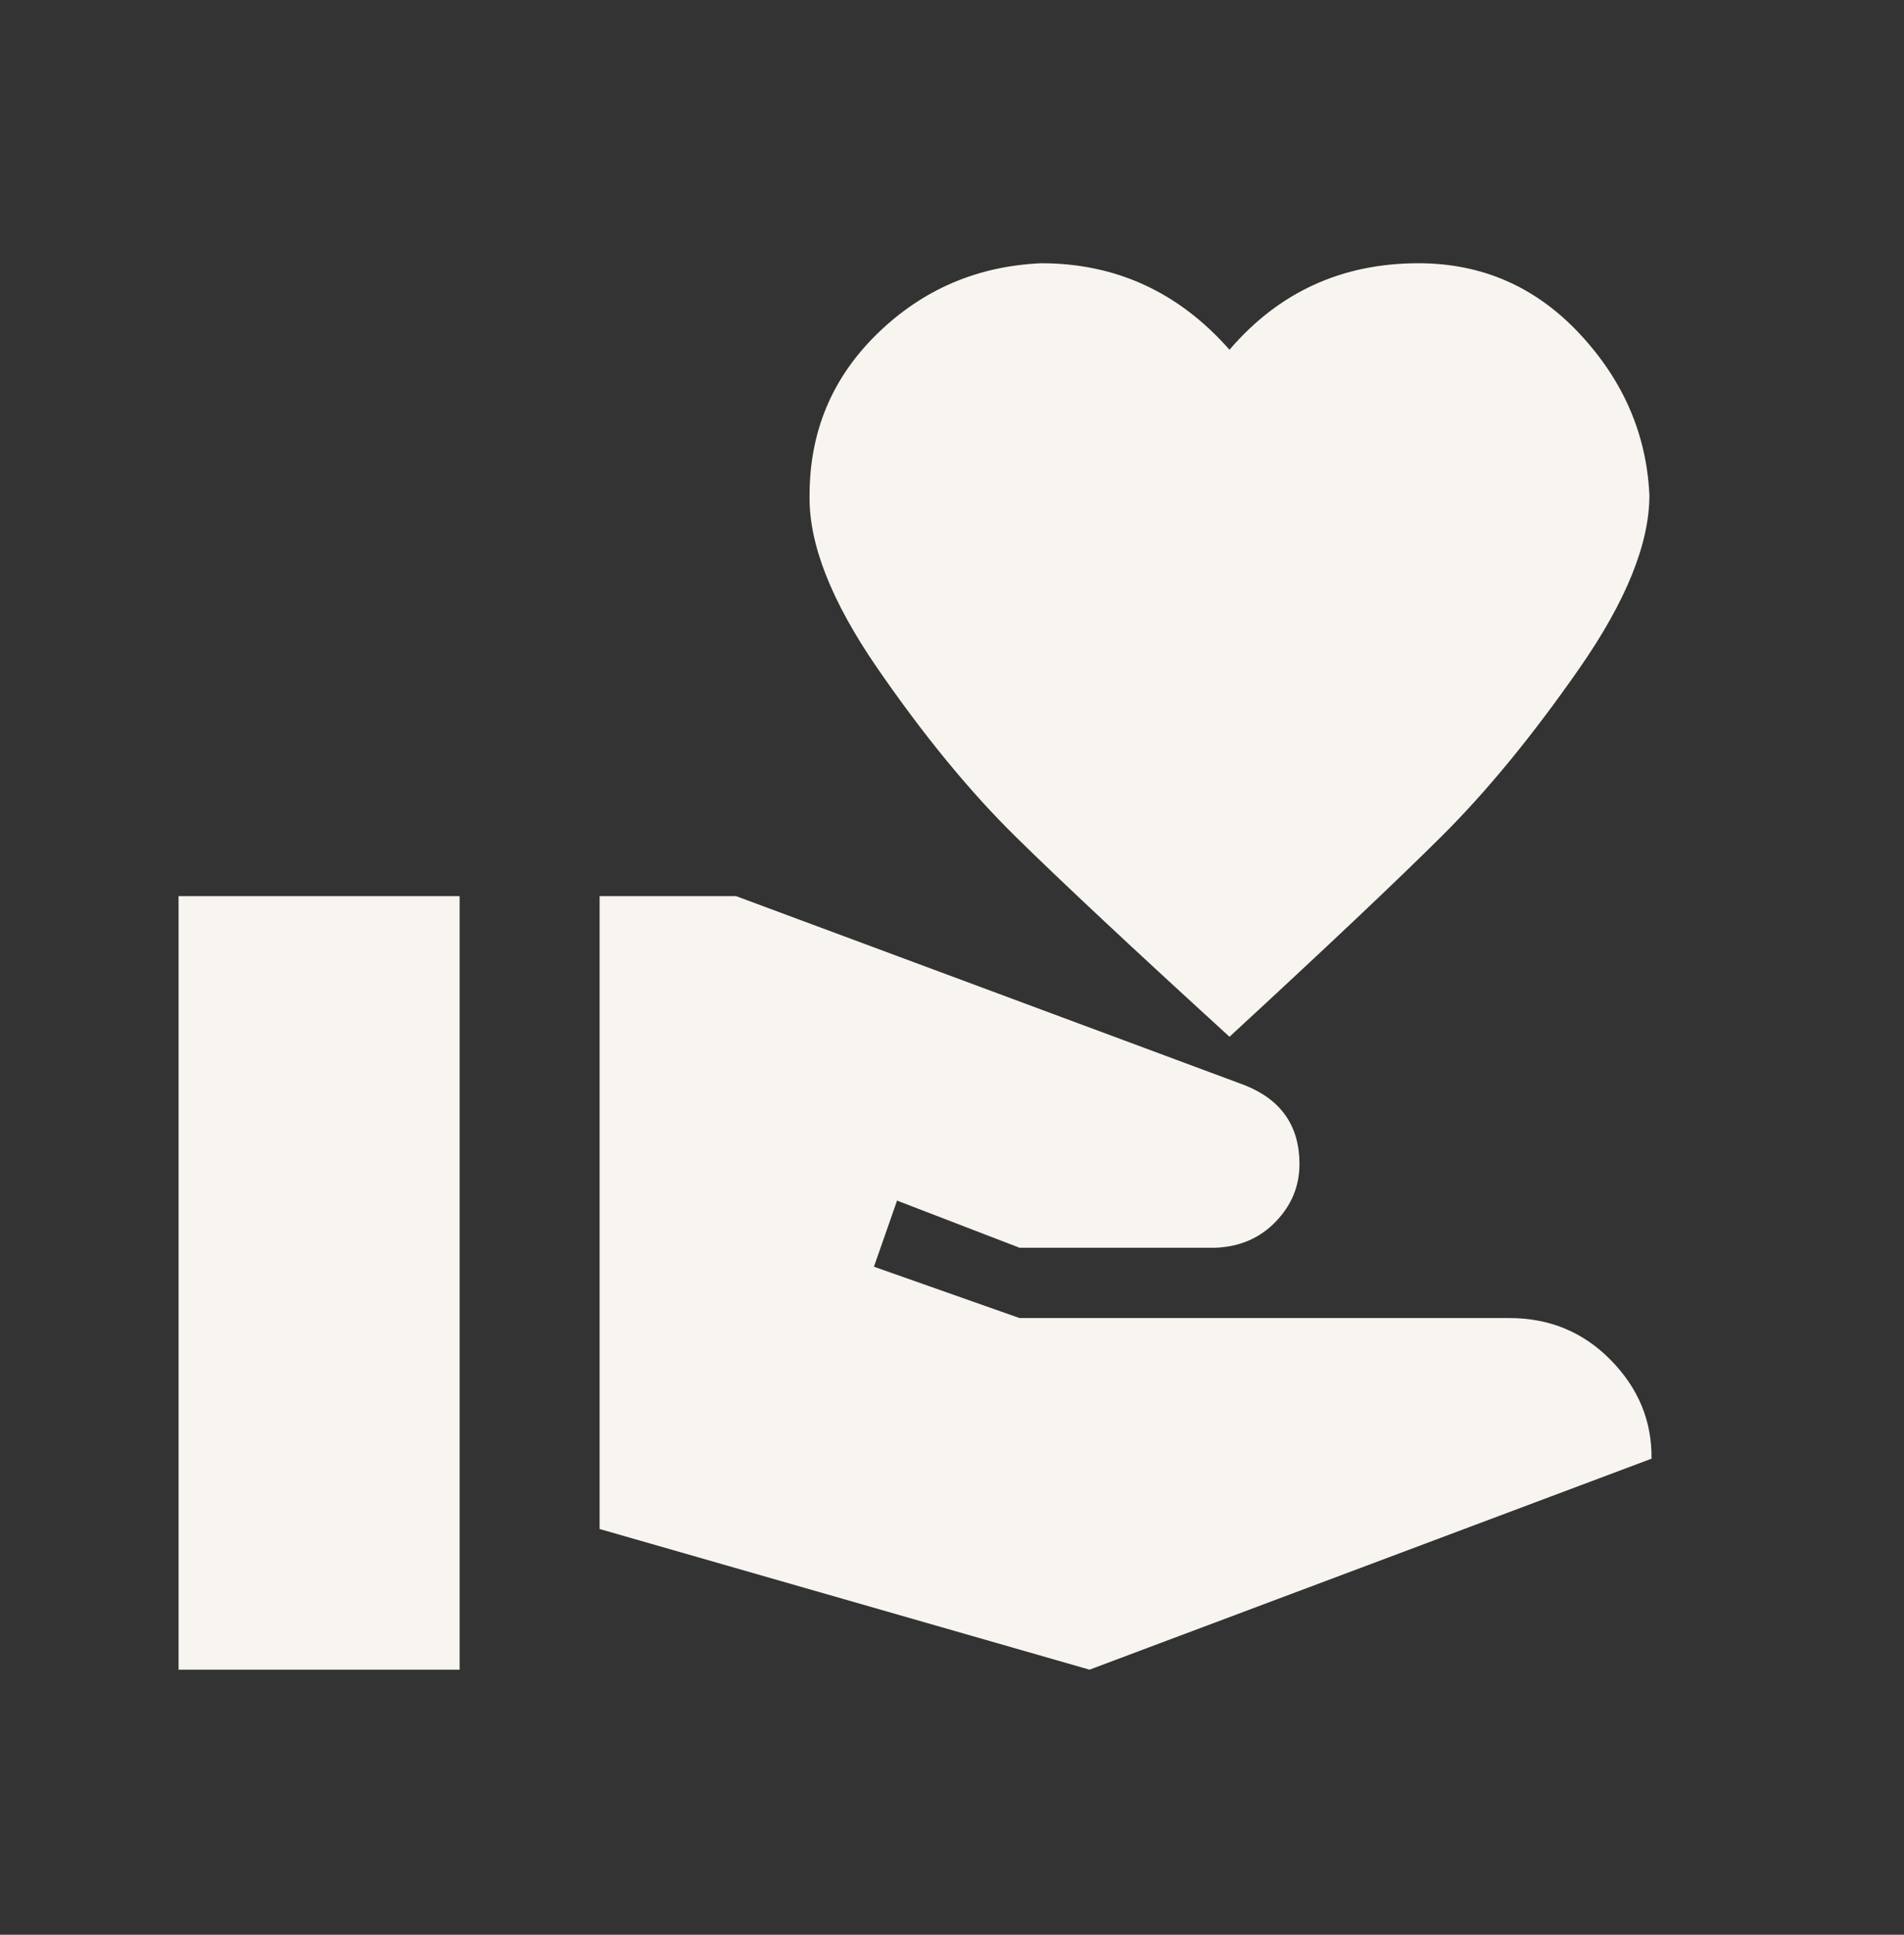 <svg width="63" height="64" viewBox="0 0 63 64" fill="none" xmlns="http://www.w3.org/2000/svg">
<rect x="0" y="0" width="63" height="64" fill="#333333" stroke="none"/>
<path d="M49.945 43.6C51.272 43.6 52.392 44.065 53.303 44.995C54.214 45.926 54.661 47.011 54.646 48.252L36.05 55.231L19.84 50.578V29.643H24.355L41.191 35.9C42.395 36.381 42.997 37.249 42.997 38.506C42.997 39.234 42.735 39.87 42.21 40.413C41.685 40.956 41.021 41.243 40.218 41.274H33.734L29.682 39.715L28.917 41.902L33.734 43.6H49.945ZM40.682 11.569C42.318 9.661 44.402 8.708 46.934 8.708C49.034 8.708 50.809 9.483 52.261 11.034C53.712 12.584 54.484 14.368 54.576 16.384C54.576 17.981 53.804 19.889 52.261 22.106C50.717 24.324 49.196 26.177 47.698 27.666C46.201 29.154 43.862 31.364 40.682 34.295C37.47 31.364 35.108 29.154 33.595 27.666C32.082 26.177 30.562 24.324 29.033 22.106C27.505 19.889 26.756 17.981 26.787 16.384C26.787 14.275 27.536 12.491 29.033 11.034C30.531 9.576 32.337 8.801 34.452 8.708C36.922 8.708 38.999 9.661 40.682 11.569ZM5.908 29.643H15.208V55.231H5.908V29.643Z" fill="#F8F5F0"/>
</svg>
